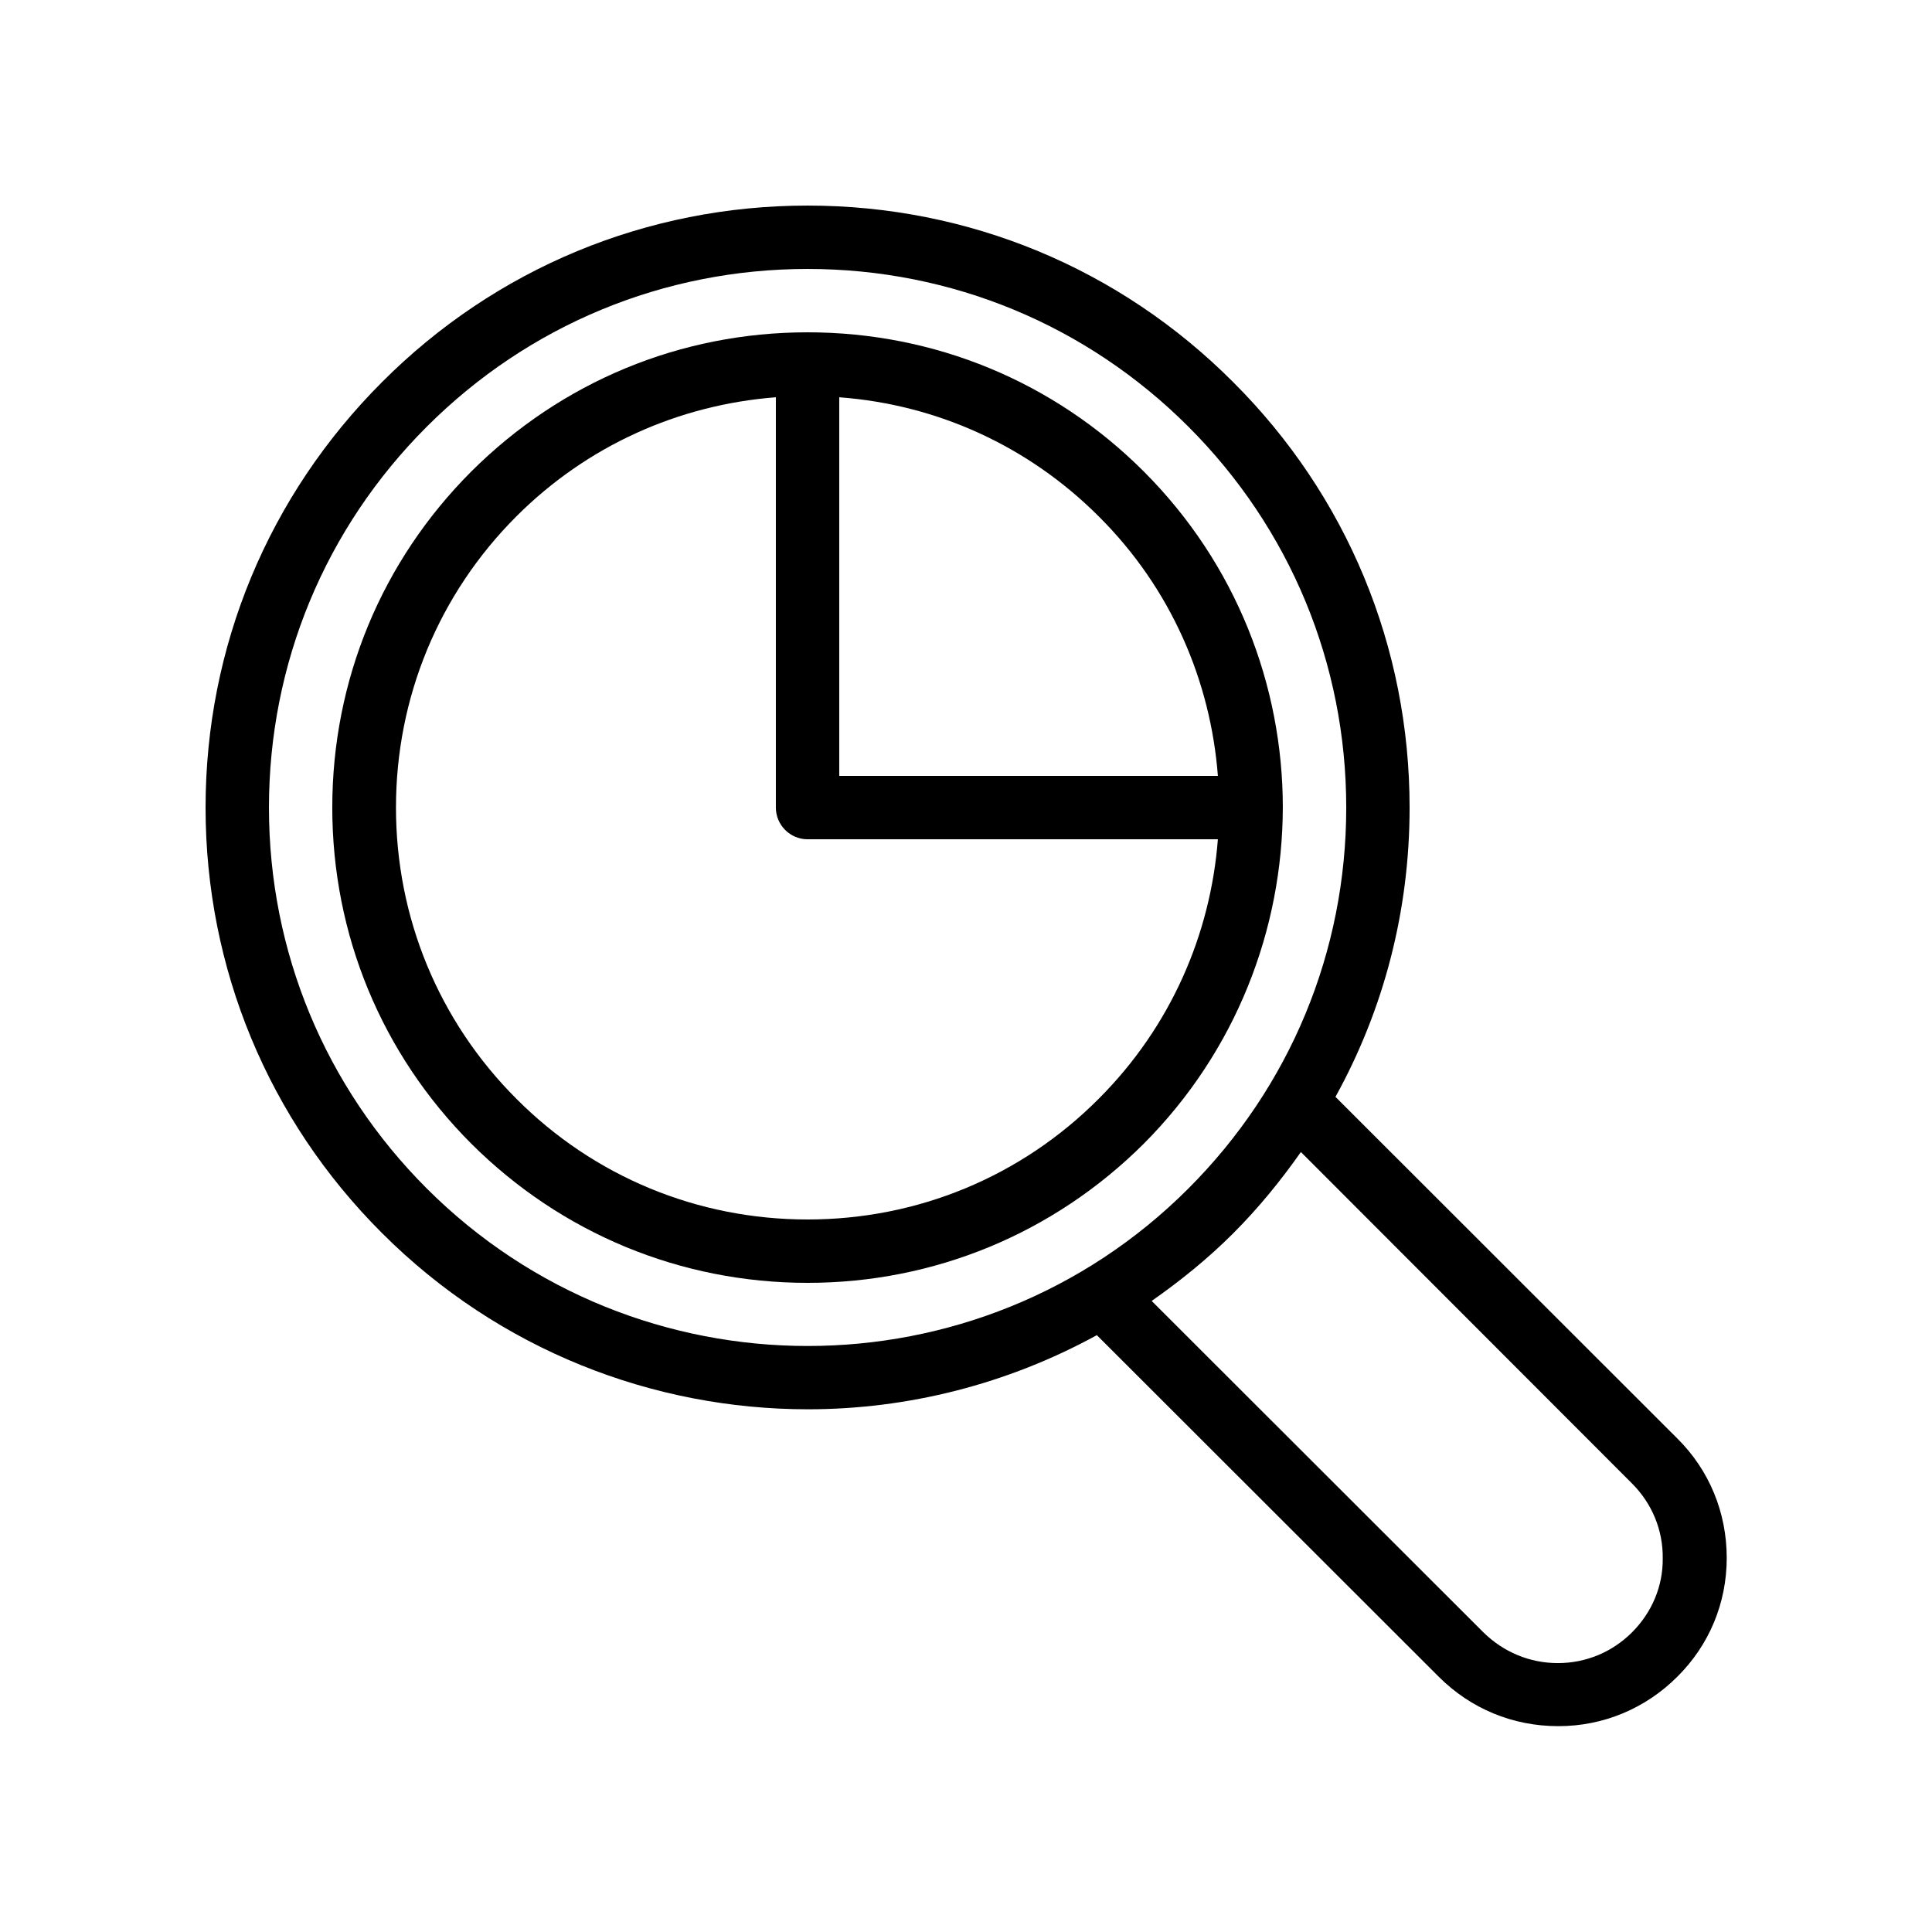 <?xml version="1.0" encoding="UTF-8"?>
<!-- Uploaded to: SVG Repo, www.svgrepo.com, Generator: SVG Repo Mixer Tools -->
<svg fill="#000000" width="800px" height="800px" version="1.1" viewBox="144 144 512 512" xmlns="http://www.w3.org/2000/svg">
 <g>
  <path d="m497.91 434.68c12.848-23.258 19.648-49.371 19.648-76.66 0-42.656-16.625-82.707-46.77-112.77-30.062-30.145-70.113-46.77-112.77-46.77-42.57 0-82.707 16.625-112.77 46.77-30.145 30.145-46.77 70.195-46.77 112.77 0 42.57 16.625 82.707 46.77 112.77 31.066 31.066 71.961 46.688 112.85 46.688 26.449 0 52.816-6.633 76.578-19.648l90.602 90.52c8.48 8.48 19.648 13.098 31.656 13.098h0.082c11.922 0 23.09-4.703 31.488-13.098 8.48-8.398 13.098-19.566 13.098-31.488 0-12.008-4.617-23.258-13.098-31.656zm-240.82 24.27c-26.957-26.953-41.816-62.809-41.816-100.93s14.863-73.977 41.816-100.93c26.953-26.957 62.809-41.816 100.93-41.816s73.977 14.863 100.93 41.816c26.953 26.953 41.816 62.809 41.816 100.93s-14.863 73.977-41.816 100.93c-55.59 55.668-146.19 55.668-201.86 0zm319.41 117.64c-5.207 5.207-12.176 8.148-19.648 8.148-7.473 0-14.441-2.938-19.734-8.145l-87.914-87.832c7.559-5.289 14.863-11.168 21.578-17.887 6.719-6.719 12.594-13.938 17.969-21.578l87.746 87.832c5.289 5.289 8.23 12.344 8.145 19.816 0.09 7.387-2.852 14.355-8.141 19.645z"/>
  <path d="m483.96 358.02c0-32.242-12.258-64.488-36.863-89.09-23.762-23.766-55.414-36.863-89.086-36.863s-65.242 13.098-89.09 36.863c-23.762 23.762-36.863 55.336-36.863 89.09 0 33.672 13.098 65.328 36.863 89.09 23.844 23.762 55.5 36.859 89.09 36.859 33.586 0 65.242-13.098 89.09-36.863 24.52-24.598 36.777-56.844 36.859-89.086zm-17.211-8.398h-100.34v-100.34c25.945 1.93 50.129 12.93 68.77 31.57 19.23 19.145 29.641 43.664 31.574 68.77zm-31.574 85.562c-20.57 20.656-48.027 31.992-77.164 31.992s-56.594-11.336-77.168-31.992c-20.57-20.57-31.906-48.031-31.906-77.168s11.336-56.594 31.906-77.168c18.641-18.641 42.824-29.559 68.77-31.57v108.74c0 4.617 3.777 8.398 8.398 8.398h108.74c-1.934 25.105-12.43 49.621-31.574 68.766z"/>
 </g>
</svg>